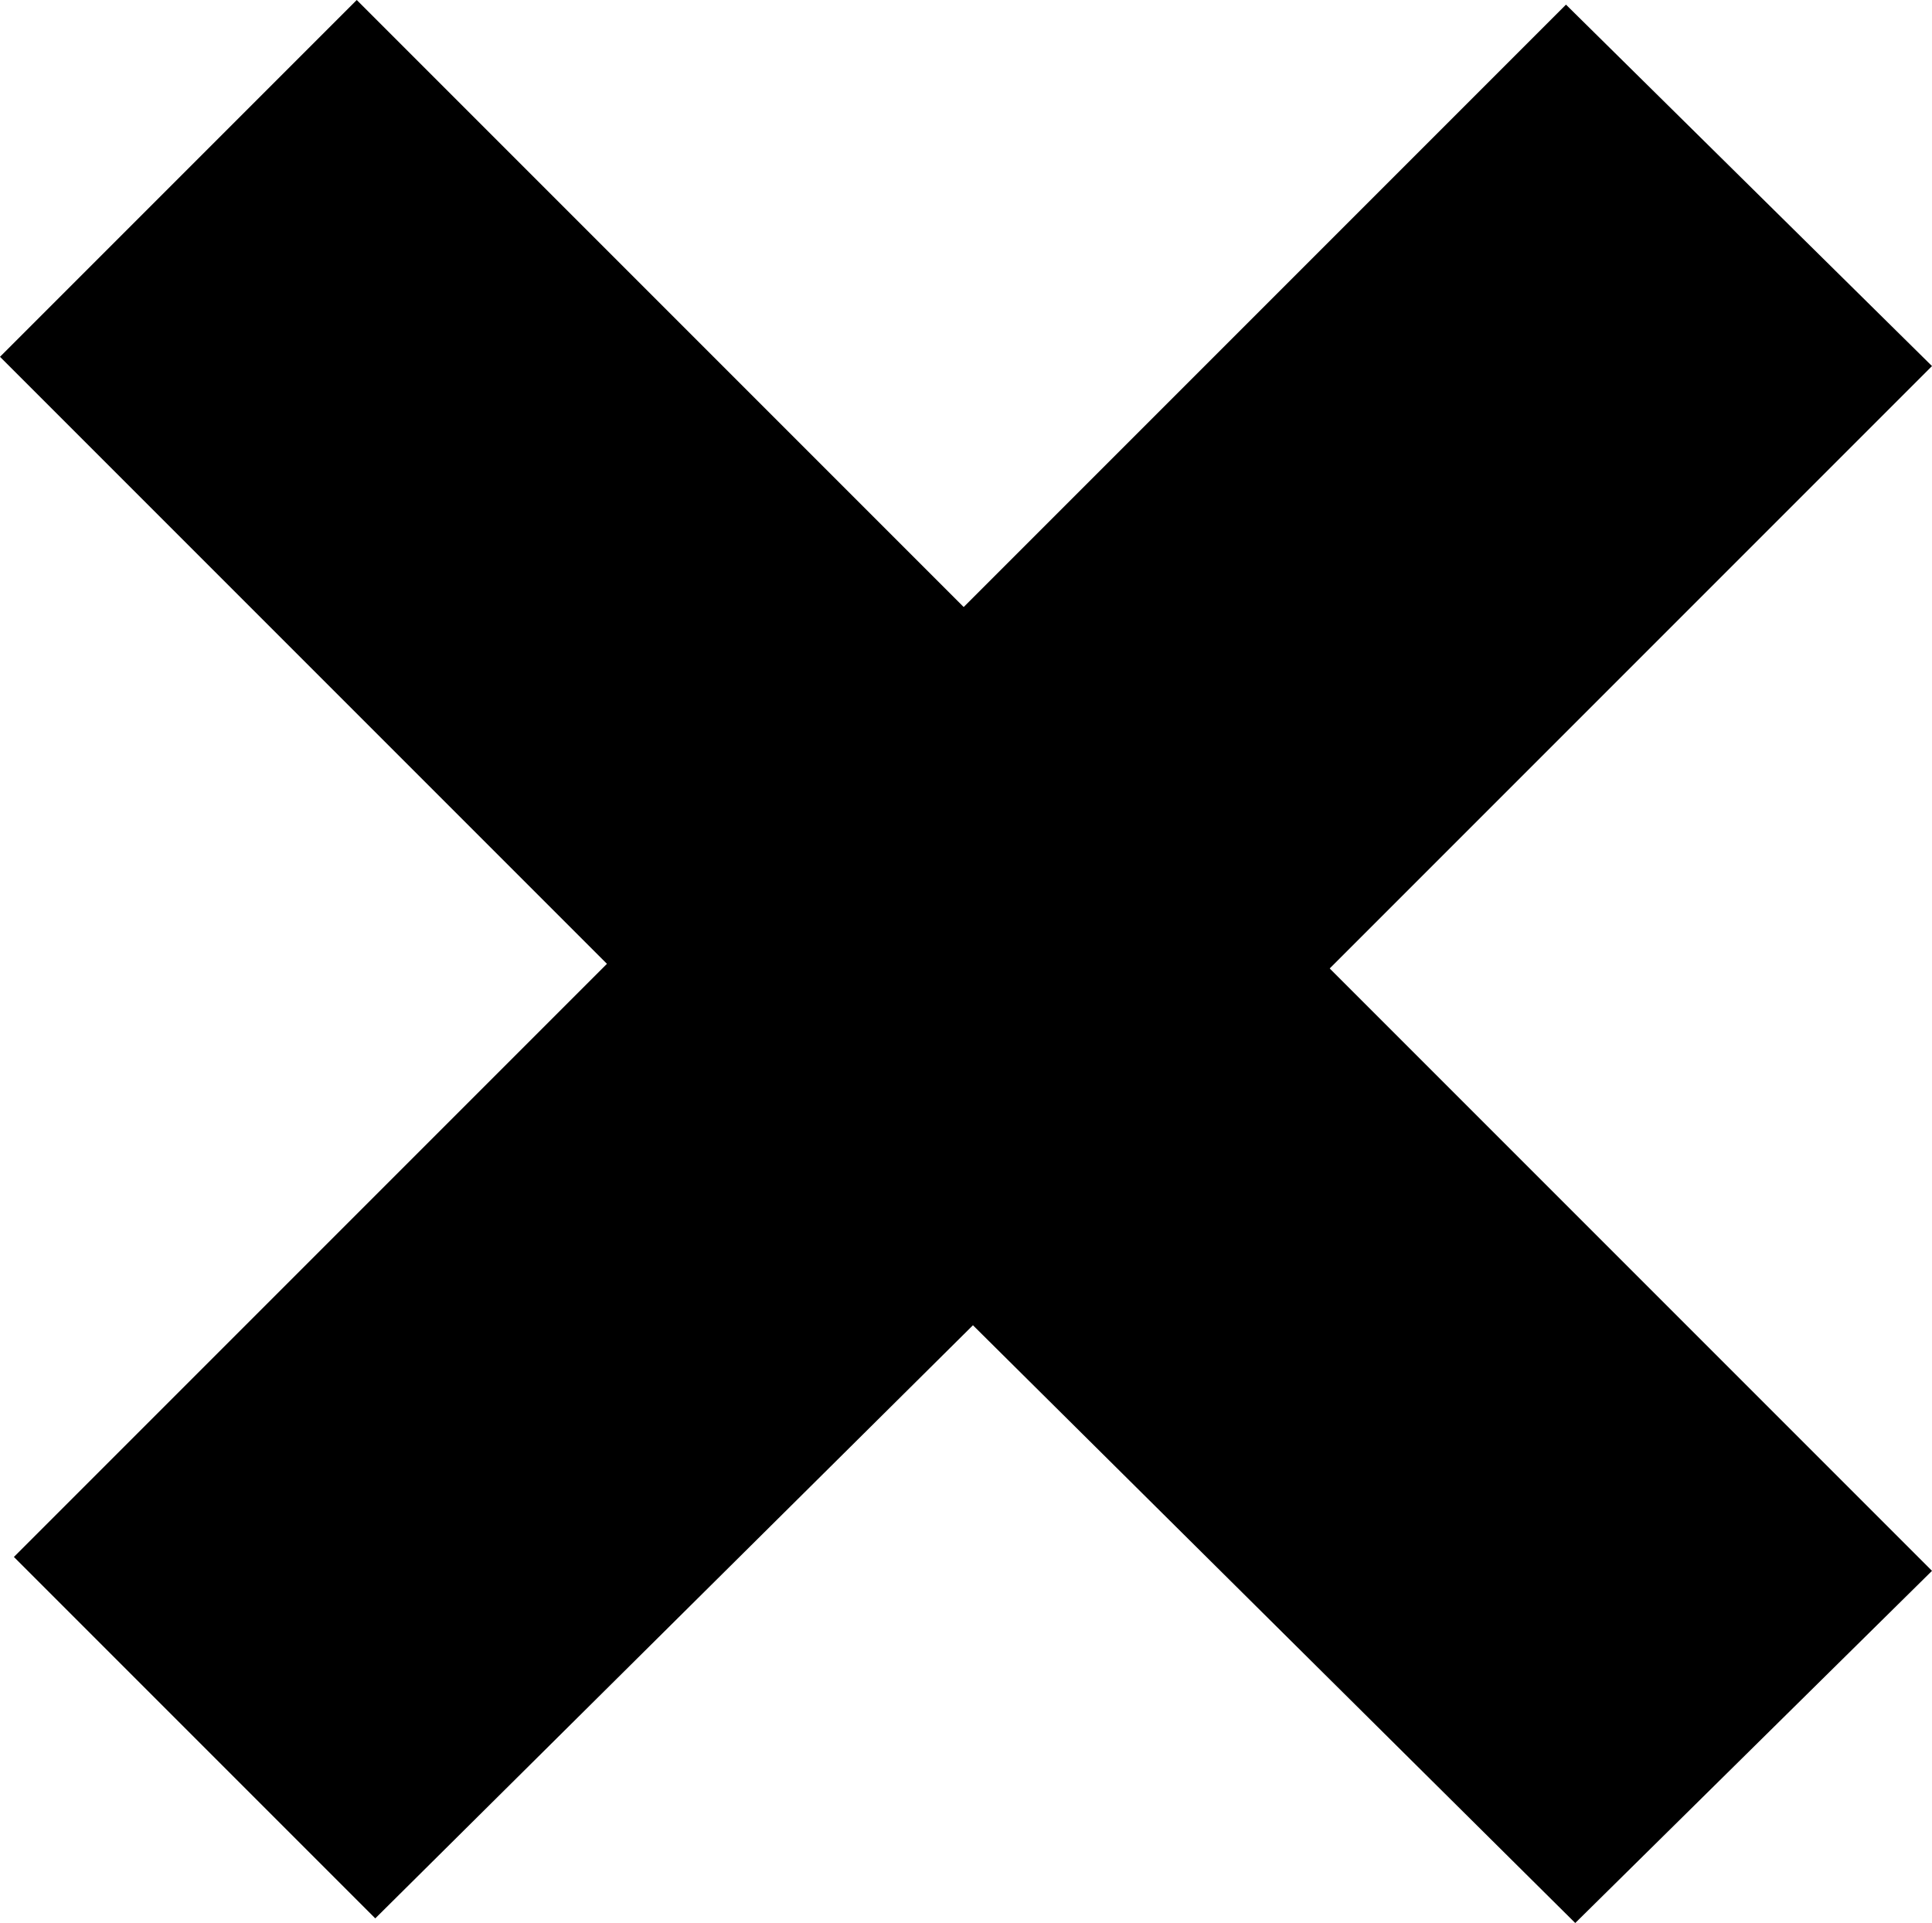 <svg xmlns="http://www.w3.org/2000/svg" width="20.85" height="20.75" viewBox="0 0 20.85 20.75">
  <path id="パス_4317" data-name="パス 4317" d="M10.375-23.45l-3.95-3.9-6.5,6.5-6.55-6.55-3.85,3.85L-3.925-17l-6.4,6.4,3.9,3.9,6.45-6.4,6.5,6.45,3.85-3.8-6.5-6.5Z" transform="translate(10.475 27.4)"/>
</svg>
